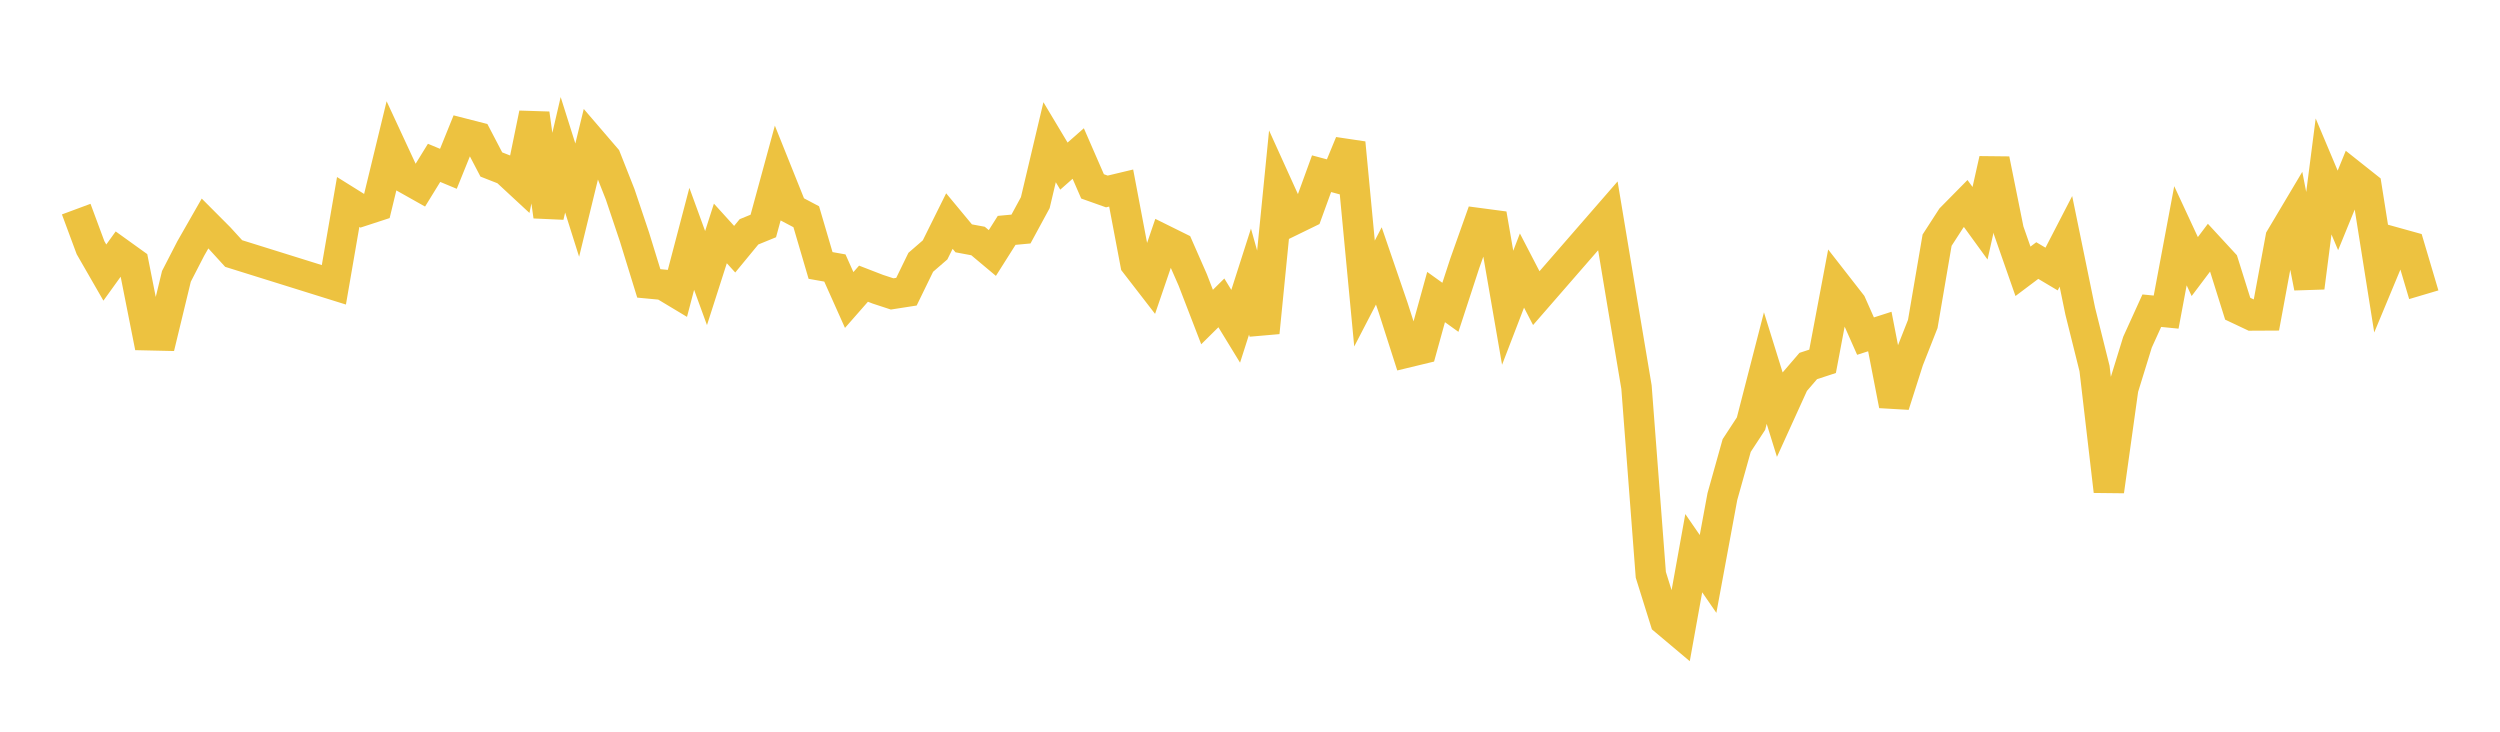 <svg width="164" height="48" xmlns="http://www.w3.org/2000/svg" xmlns:xlink="http://www.w3.org/1999/xlink"><path fill="none" stroke="rgb(237,194,64)" stroke-width="2" d="M5,13.718L5.939,16.249L6.878,17.881L7.817,16.577L8.756,17.252L9.695,21.989L10.634,22.01L11.573,18.128L12.512,16.305L13.451,14.661L14.39,15.603L15.329,16.632L21.902,18.684L22.841,13.249L23.78,13.835L24.72,13.528L25.659,9.657L26.598,11.68L27.537,12.208L28.476,10.683L29.415,11.074L30.354,8.753L31.293,8.994L32.232,10.791L33.171,11.159L34.11,12.029L35.049,7.453L35.988,14.193L36.927,10.153L37.866,13.128L38.805,9.277L39.744,10.371L40.683,12.749L41.622,15.544L42.561,18.591L43.5,18.679L44.439,19.243L45.378,15.667L46.317,18.242L47.256,15.313L48.195,16.348L49.134,15.208L50.073,14.824L51.012,11.38L51.951,13.722L52.89,14.218L53.829,17.414L54.768,17.581L55.707,19.68L56.646,18.61L57.585,18.973L58.524,19.281L59.463,19.135L60.402,17.207L61.341,16.393L62.28,14.502L63.22,15.635L64.159,15.81L65.098,16.597L66.037,15.112L66.976,15.025L67.915,13.294L68.854,9.329L69.793,10.897L70.732,10.07L71.671,12.226L72.61,12.56L73.549,12.336L74.488,17.293L75.427,18.508L76.366,15.759L77.305,16.224L78.244,18.362L79.183,20.797L80.122,19.868L81.061,21.405L82,18.472L82.939,21.819L83.878,12.363L84.817,14.434L85.756,13.976L86.695,11.395L87.634,11.647L88.573,9.37L89.512,19.256L90.451,17.445L91.39,20.183L92.329,23.112L93.268,22.885L94.207,19.486L95.146,20.16L96.085,17.285L97.024,14.642L97.963,14.767L98.902,20.189L99.841,17.748L100.78,19.558L105.476,14.159L106.415,19.804L107.354,25.393L108.293,37.707L109.232,40.708L110.171,41.498L111.11,36.288L112.049,37.651L112.988,32.575L113.927,29.226L114.866,27.791L115.805,24.147L116.744,27.168L117.683,25.102L118.622,24.01L119.561,23.703L120.5,18.727L121.439,19.931L122.378,22.049L123.317,21.748L124.256,26.584L125.195,23.635L126.134,21.251L127.073,15.756L128.012,14.303L128.951,13.351L129.89,14.645L130.829,10.457L131.768,15.116L132.707,17.798L133.646,17.092L134.585,17.65L135.524,15.834L136.463,20.41L137.402,24.18L138.341,32.222L139.28,25.493L140.22,22.446L141.159,20.381L142.098,20.474L143.037,15.465L143.976,17.487L144.915,16.239L145.854,17.257L146.793,20.251L147.732,20.694L148.671,20.689L149.61,15.614L150.549,14.036L151.488,18.865L152.427,11.575L153.366,13.803L154.305,11.502L155.244,12.247L156.183,18.165L157.122,15.909L158.061,16.17L159,19.335"></path></svg>